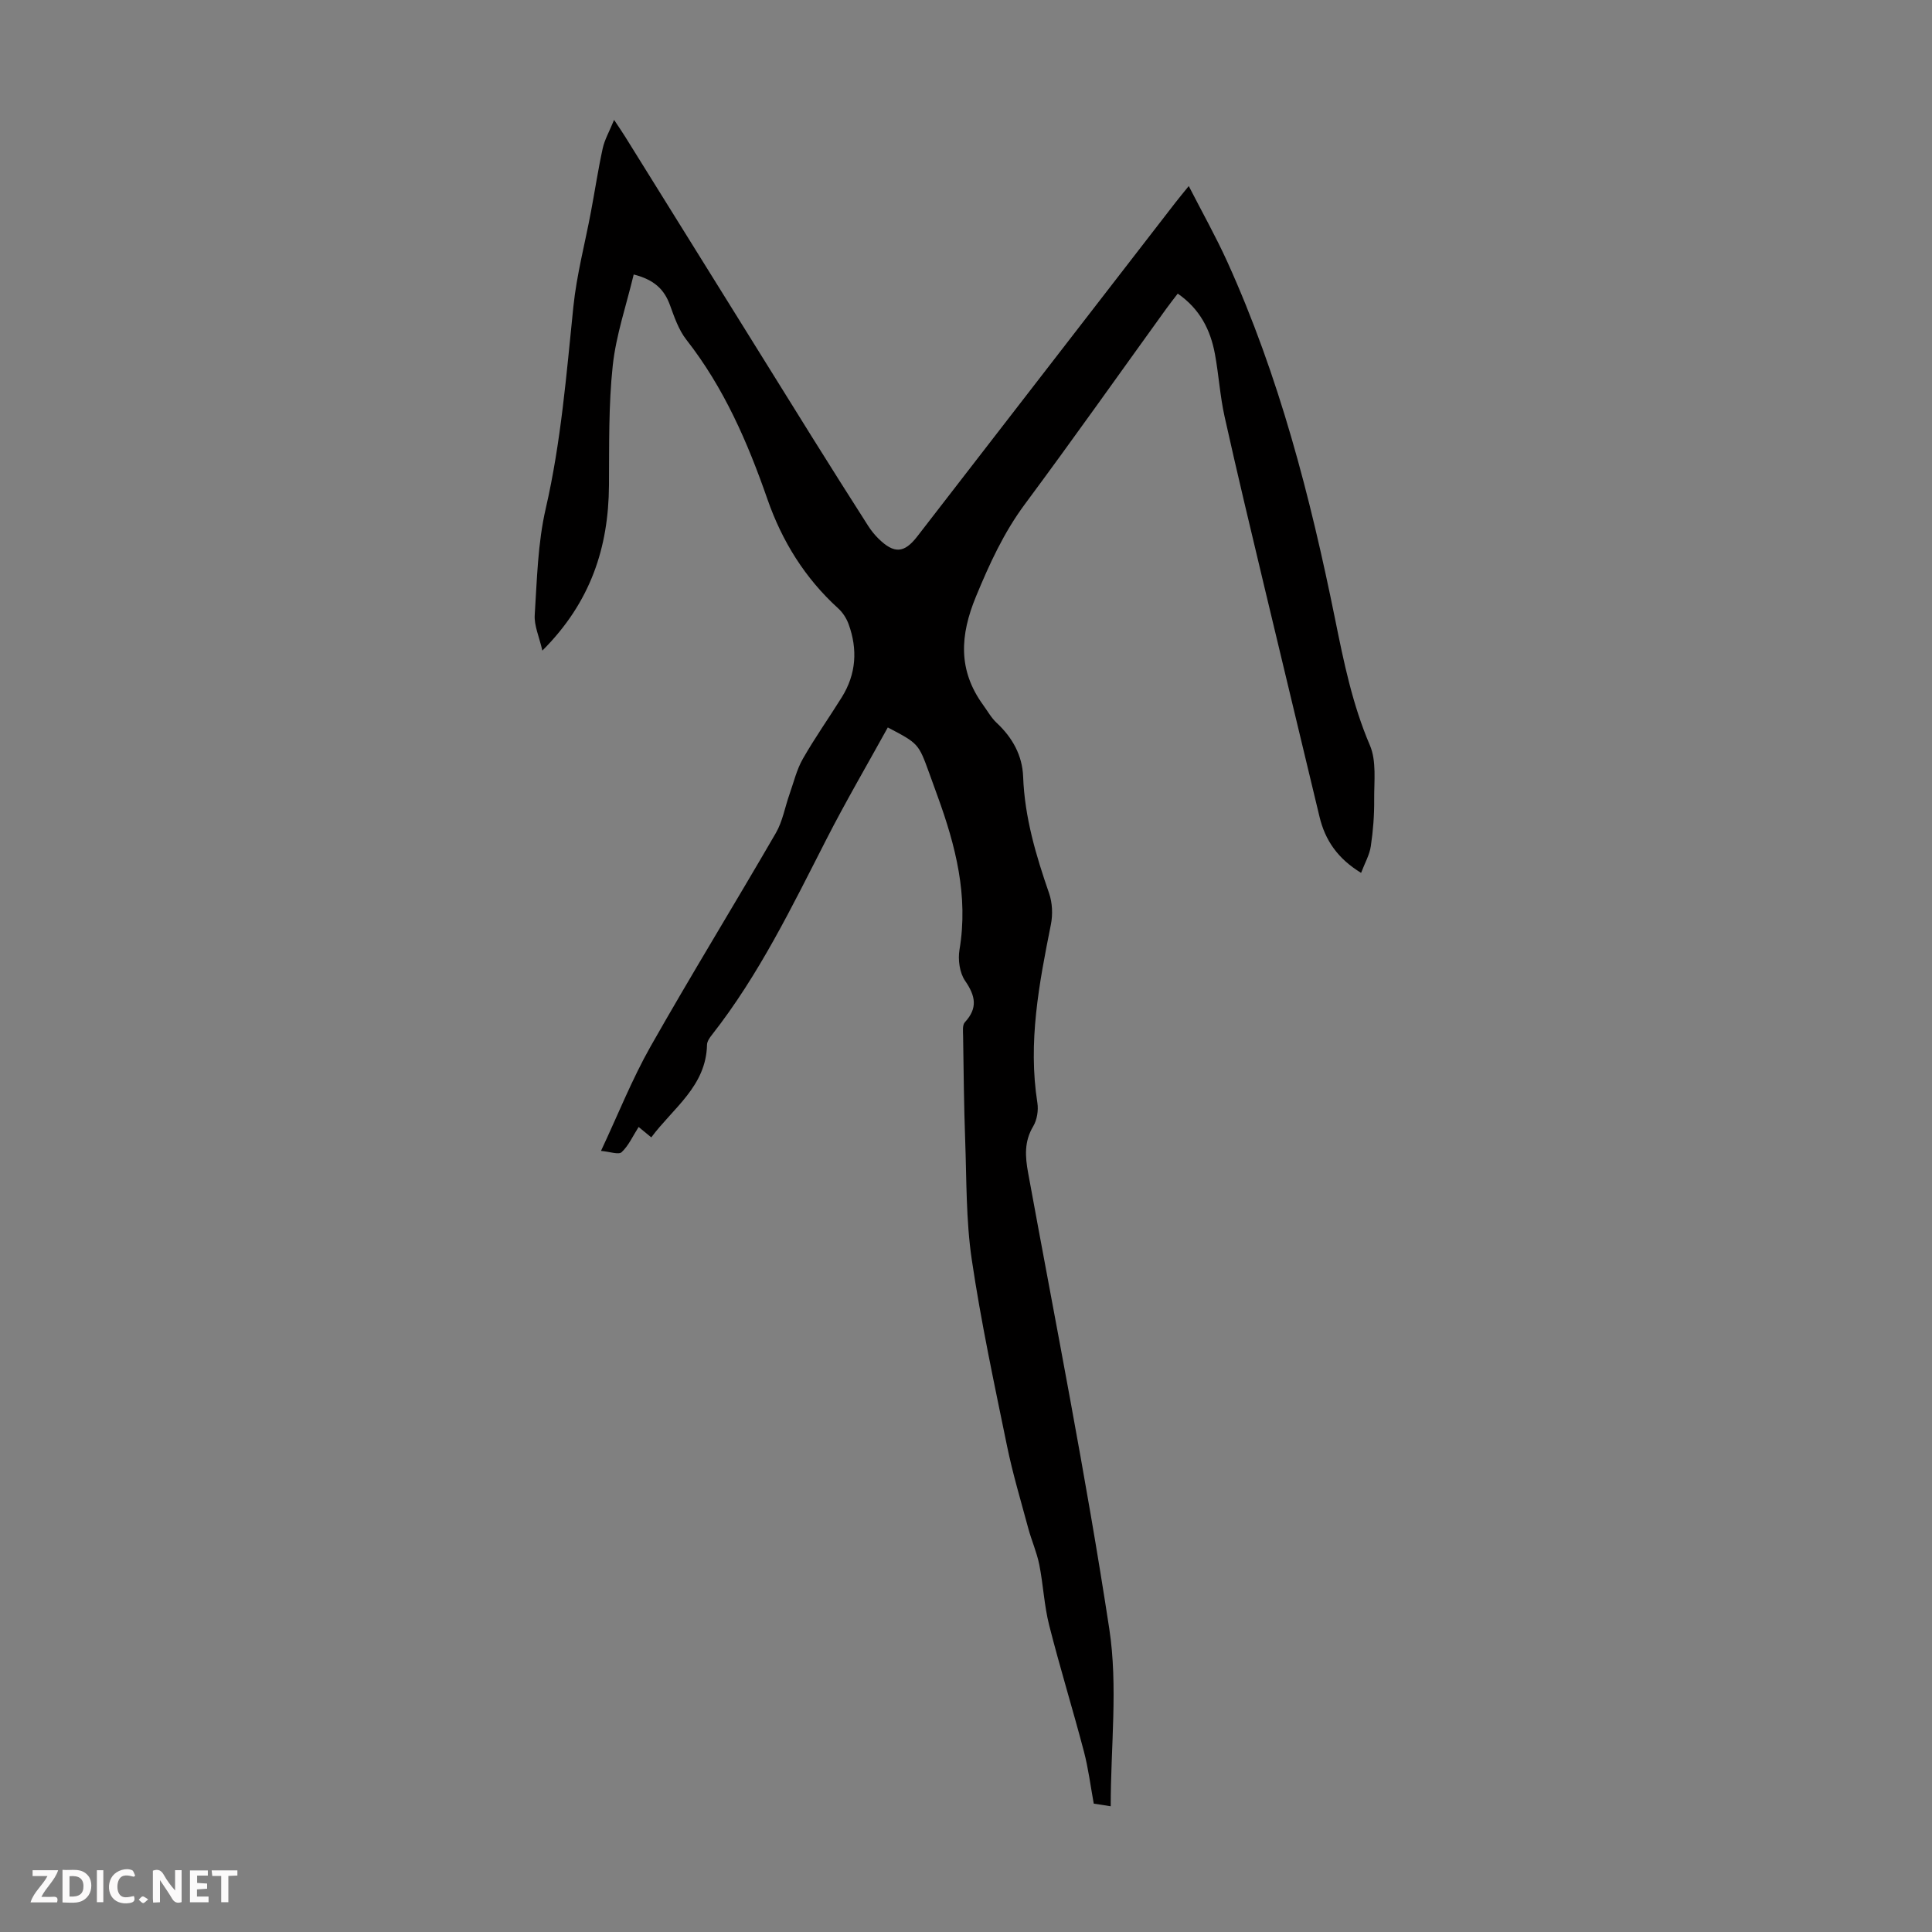 <svg enable-background="new 0 0 400 400" viewBox="0 0 400 400" xmlns="http://www.w3.org/2000/svg"><rect x="0" y="0" width="400" height="400" fill="#808080" stroke="none"/><g fill="#fbfafa"><path d="m37.59 393.81c-.92.31-1.52.05-2-.78-.7-1.2-1.52-2.34-2.47-3.78v4.59c-.55.03-.95.05-1.41.07-.03-.37-.06-.64-.06-.91 0-1.91 0-3.81 0-5.7 1.13-.41 1.77-.03 2.29.91.62 1.11 1.38 2.14 2.31 3.19v-4.2h1.35v6.61z"/><path d="m12.94 393.88v-6.75c1.9.19 3.93-.54 5.37 1.29.8 1.01.78 2.88.03 3.97-1.37 1.97-3.4 1.51-5.4 1.49m1.45-1.22c2.04.12 2.92-.58 2.89-2.21-.03-1.51-.98-2.19-2.89-2z"/><path d="m11.81 393.87h-5.49c.68-2.18 2.47-3.48 3.51-5.45h-3.08v-1.21h5.29c-.71 2.13-2.44 3.48-3.47 5.51.86 0 1.63.04 2.39-.01.79-.05 1.14.21.85 1.16"/><path d="m39.33 393.86v-6.61h3.7v1.07h-2.22v1.52c.68.04 1.34.09 2.07.13v1.07c-.72.05-1.38.09-2.1.14v1.48h2.4v1.19h-3.85z"/><path d="m27.71 388.56c-1.15-.3-2.46-.61-3.1.64-.37.73-.41 1.93-.06 2.67.63 1.35 1.99.93 3.17.68.35.94-.01 1.32-.93 1.46-1.62.25-3.05-.27-3.76-1.48-.73-1.24-.6-3.03.31-4.17.88-1.11 2.71-1.7 4-1.16.32.13.44.74.65 1.12-.1.08-.19.16-.28.24"/><path d="m49.15 387.24v1.07c-.59.02-1.17.05-1.87.08v5.44h-1.48v-5.44h-1.85c-.05-.4-.08-.73-.13-1.15z"/><path d="m20.06 387.21h1.33v6.62h-1.33z"/><path d="m30.68 393.25c-.49.38-.8.79-1.05.76-.32-.05-.6-.45-.9-.7.26-.24.51-.64.8-.67.29-.04.62.3 1.15.61"/></g><path d="m183.81 150.61c-4.25 7.71-8.71 15.33-12.72 23.18-7.13 13.94-13.95 28.05-23.69 40.46-.47.6-1.01 1.36-1.02 2.06-.19 8.58-6.98 13.05-11.54 19.17-1.04-.86-1.86-1.53-2.62-2.15-1.21 1.89-2.07 3.86-3.51 5.21-.63.59-2.45-.1-4.28-.26 3.55-7.57 6.43-14.84 10.24-21.58 8.43-14.87 17.39-29.44 25.96-44.23 1.4-2.41 1.88-5.35 2.83-8.04.87-2.46 1.48-5.08 2.76-7.32 2.49-4.37 5.41-8.49 8.07-12.76 2.98-4.79 3.31-9.9 1.4-15.14-.44-1.2-1.22-2.42-2.17-3.27-6.87-6.25-11.61-13.9-14.63-22.58-4.1-11.79-9.01-23.1-16.79-33.03-1.6-2.04-2.5-4.72-3.41-7.21-1.18-3.21-3.24-5.21-7.49-6.29-1.53 6.4-3.66 12.56-4.34 18.88-.88 8.2-.72 16.52-.78 24.79-.09 12.83-3.77 24.19-13.79 34.2-.66-2.9-1.73-5.19-1.58-7.39.47-7.35.63-14.85 2.27-21.98 3.18-13.81 4.29-27.82 5.73-41.83.68-6.62 2.42-13.14 3.65-19.71.82-4.36 1.48-8.76 2.43-13.09.39-1.79 1.36-3.45 2.35-5.88 1.05 1.59 1.72 2.55 2.33 3.54 12.89 20.7 25.76 41.42 38.65 62.12 3.84 6.17 7.74 12.3 11.64 18.42.6.93 1.31 1.82 2.1 2.6 3.26 3.2 5.34 3.07 8.06-.45 17.8-23.02 35.6-46.04 53.4-69.06.75-.97 1.53-1.9 2.8-3.47 2.81 5.48 5.62 10.48 7.98 15.68 10.73 23.67 17.19 48.66 22.32 74 1.8 8.89 3.59 17.67 7.2 26.1 1.4 3.27.86 7.45.89 11.22.03 3.23-.22 6.49-.7 9.69-.26 1.78-1.23 3.45-2.01 5.51-4.83-2.95-7.44-6.73-8.61-11.62-3.79-15.87-7.64-31.73-11.42-47.61-2.8-11.74-5.62-23.48-8.24-35.27-.94-4.24-1.2-8.63-1.99-12.91-.92-4.98-3.08-9.32-7.7-12.52-.78 1.02-1.57 2.02-2.32 3.05-9.76 13.52-19.38 27.14-29.32 40.53-4.38 5.9-7.32 12.33-10.12 19.1-3.35 8.1-3.75 15.29 1.47 22.49.91 1.25 1.68 2.66 2.8 3.7 3.26 3.05 5.31 6.71 5.48 11.15.31 8.4 2.65 16.28 5.37 24.13.69 1.98.79 4.42.37 6.5-2.44 12.2-4.77 24.36-2.79 36.9.24 1.55-.07 3.51-.86 4.84-1.89 3.15-1.68 6.25-1.06 9.64 5.75 31.46 11.99 62.84 16.81 94.44 1.81 11.89.29 24.3.29 36.71-1.22-.19-2.25-.35-3.51-.55-.66-3.6-1.11-7.26-2.04-10.8-2.3-8.74-4.97-17.38-7.19-26.13-1.04-4.09-1.22-8.4-2.05-12.55-.51-2.56-1.6-4.99-2.28-7.52-1.53-5.69-3.23-11.34-4.41-17.11-2.63-12.81-5.38-25.62-7.29-38.55-1.2-8.13-1.06-16.47-1.36-24.72-.26-7.16-.32-14.32-.43-21.49-.01-.98-.18-2.31.36-2.9 2.73-2.95 2.2-5.48.04-8.61-1.13-1.65-1.49-4.35-1.15-6.4 1.88-11.14-.8-21.55-4.55-31.84-.57-1.58-1.13-3.16-1.71-4.73-2.23-6.13-2.23-6.13-8.58-9.46z" fill="#010000"/></svg>